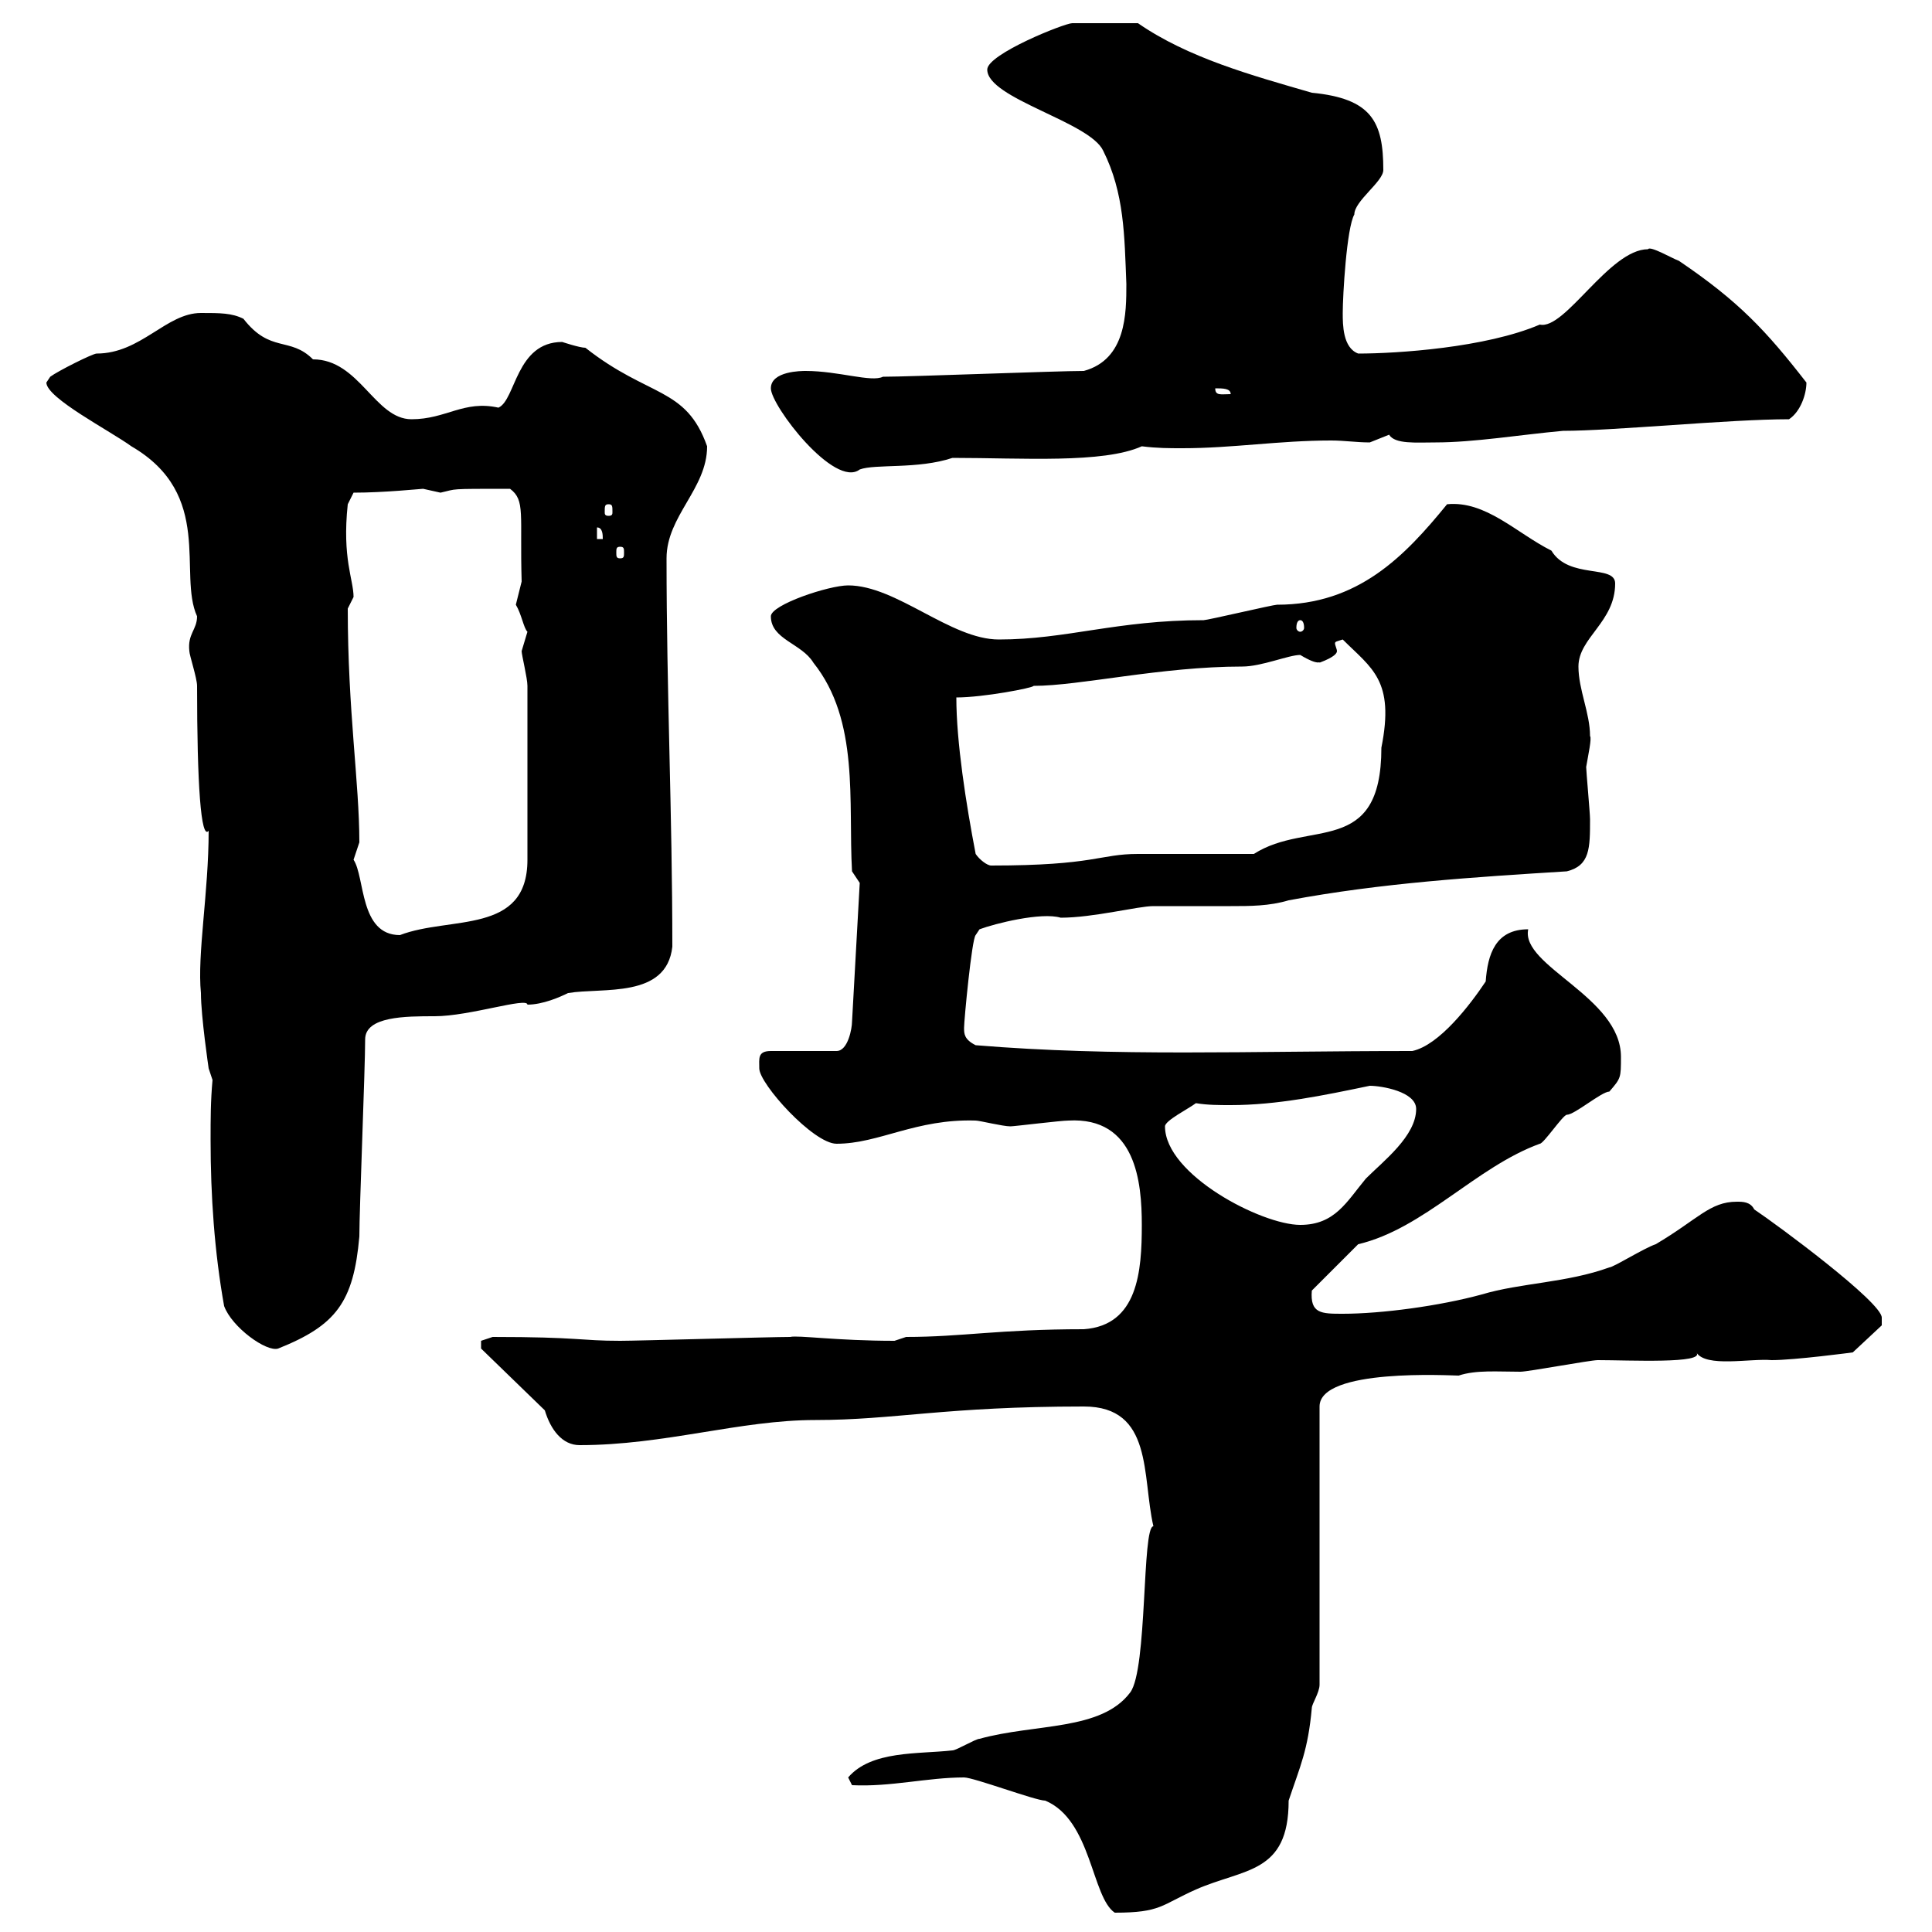<svg xmlns="http://www.w3.org/2000/svg" xmlns:xlink="http://www.w3.org/1999/xlink" width="300" height="300"><path d="M149.70 276C151.20 276 160.80 279.60 162.30 279.60C169.50 282.60 169.50 294.60 173.10 297C180.30 297 180.30 295.80 185.70 293.40C193.20 290.10 200.10 291 200.10 279.60C201.90 274.20 203.10 271.80 203.70 265.20C203.70 264.60 204.90 262.80 204.90 261.60L204.90 218.40C204.90 212.40 225.30 213.60 226.50 213.60C229.20 212.70 232.50 213 236.10 213C237.30 213 246.90 211.20 248.10 211.20C252.90 211.20 264.90 211.80 263.40 210C264.90 212.40 271.80 210.90 275.10 211.20C278.70 211.20 287.70 210 287.70 210L292.20 205.80C292.20 205.80 292.20 204.60 292.20 204.60C292.20 202.20 276 190.20 272.40 187.80C271.80 186.60 270.60 186.60 269.70 186.60C265.50 186.60 263.70 189.30 257.10 193.20C255.30 193.80 250.50 196.80 249.90 196.80C243.30 199.20 236.10 199.20 230.10 201C223.50 202.80 214.50 204 208.50 204C205.20 204 203.40 204 203.70 200.40L210.90 193.20C221.10 190.80 229.20 181.20 239.10 177.60C239.70 177.60 242.70 173.10 243.30 173.10C244.50 173.10 248.70 169.50 249.90 169.50C251.70 167.40 251.70 167.40 251.70 164.10C251.70 154.80 236.10 150 237.30 144.30C232.20 144.30 231 148.20 230.70 152.40C228.30 156 223.50 162.30 219.30 163.20C193.50 163.20 173.40 164.10 151.50 162.30C149.70 161.40 149.70 160.50 149.70 159.60C149.70 158.40 150.90 145.80 151.50 145.20L152.10 144.30C154.50 143.40 161.70 141.60 164.70 142.50C169.80 142.50 176.70 140.70 179.10 140.70C183.30 140.70 187.20 140.70 191.10 140.70C194.10 140.70 197.10 140.70 200.10 139.80C214.50 137.10 228.90 136.20 243.30 135.30C246.90 134.40 246.90 131.70 246.90 127.20C246.90 126.30 246.30 119.70 246.30 119.10C246.60 117.30 247.20 114.60 246.90 114.30C246.90 110.70 245.10 107.10 245.10 103.50C245.10 99 250.80 96.60 250.80 90.60C250.80 87.60 243.60 90 240.90 85.50C235.50 82.80 230.70 77.70 224.70 78.30C218.10 86.40 210.90 93.90 198.30 93.90C197.70 93.90 187.50 96.30 186.90 96.30C173.40 96.30 165.60 99.30 155.10 99.30C147.60 99.30 139.20 90.90 131.70 90.90C128.70 90.90 119.70 93.90 119.70 95.70C119.70 99.30 124.50 99.90 126.30 102.90C133.50 111.90 131.70 124.50 132.30 135.30L133.50 137.10L132.30 158.70C132.30 159.60 131.70 163.20 129.90 163.20L119.70 163.20C117.60 163.20 117.90 164.40 117.90 165.90C117.90 168.30 126.30 177.60 129.90 177.60C136.50 177.60 142.20 173.70 151.50 174C152.10 174 155.70 174.90 156.90 174.90C157.50 174.90 164.70 174 165.90 174C176.40 173.40 177.30 183.60 177.30 190.20C177.30 197.40 176.70 205.80 168.30 206.40C155.10 206.40 149.40 207.60 140.70 207.60L138.90 208.20C129.90 208.20 123.90 207.30 122.70 207.60C119.70 207.60 99 208.20 96.30 208.20C90 208.20 90 207.60 76.50 207.60C76.50 207.60 74.70 208.20 74.70 208.20C74.70 209.40 74.70 209.40 74.70 209.40L84.60 219C85.50 222 87.30 224.40 90 224.40C103.20 224.40 114.90 220.50 126.60 220.50C138.90 220.50 146.70 218.40 168.30 218.40C179.10 218.40 177.30 229.20 179.10 237C177.30 237 178.20 259.20 175.50 262.80C171 268.80 160.80 267.60 152.10 270C151.50 270 148.50 271.80 147.90 271.80C142.50 272.40 135.30 271.80 131.70 276L132.30 277.20C138.30 277.50 144 276 149.70 276ZM34.80 202.80C36 206.10 41.40 210 43.20 209.40C52.20 205.80 54.90 202.20 55.80 192C55.80 187.80 56.70 165.90 56.70 161.40C56.70 157.80 63 157.80 67.50 157.80C72.90 157.80 81.90 154.80 81.90 156C84.30 156 87 154.80 88.20 154.20C93.60 153.30 103.50 155.10 104.40 147C104.40 126.30 103.50 107.40 103.50 86.70C103.50 80.10 109.80 75.90 109.80 69.30C106.50 60 100.80 61.80 90.90 54C90 54 87.30 53.10 87.30 53.10C80.10 53.10 80.10 62.10 77.40 63.30C72 62.10 69.30 65.10 63.90 65.10C58.20 65.10 55.80 55.80 48.60 55.80C45 52.20 42 54.90 37.80 49.50C36 48.60 34.20 48.60 31.20 48.60C25.80 48.60 21.90 54.90 15 54.90C14.40 54.90 9 57.60 7.80 58.50C7.80 58.50 7.20 59.40 7.20 59.40C7.20 61.80 17.10 66.90 20.40 69.30C33.30 76.80 27.60 89.10 30.60 95.70C30.60 97.80 29.10 98.40 29.40 101.10C29.40 101.70 30.60 105.30 30.60 106.50C30.60 121.80 31.20 130.50 32.40 129C32.40 138.60 30.60 148.20 31.20 154.20C31.20 157.80 32.40 165.90 32.40 165.90L33 167.70C32.70 171 32.70 173.70 32.70 177C32.70 185.70 33.30 194.40 34.80 202.80ZM180.90 174.90C180.90 174 184.50 172.20 185.70 171.30C187.50 171.60 189.30 171.60 191.10 171.60C198.30 171.60 205.50 170.10 212.70 168.60C214.50 168.60 219.90 169.50 219.90 172.20C219.90 176.40 214.80 180.30 212.10 183C209.10 186.60 207.30 190.20 201.90 190.20C195.90 190.20 180.90 182.40 180.90 174.90ZM54.90 133.50C54.90 133.50 55.80 130.80 55.80 130.80C55.80 121.50 54 110.40 54 94.50C54 94.50 54.90 92.70 54.90 92.70C54.90 90 53.10 86.70 54 78.30L54.90 76.50C59.70 76.50 65.40 75.90 65.70 75.90C65.70 75.90 68.40 76.50 68.40 76.50C71.10 75.90 69.30 75.90 79.20 75.90C81.60 77.70 80.70 79.80 81 90.30C81 90.30 80.10 93.90 80.10 93.90C81 95.40 81.30 97.50 81.90 98.10C81.90 98.10 81 101.10 81 101.10C81 101.70 81.90 105.30 81.90 106.50L81.90 133.50C81.90 145.20 69.90 142.20 62.10 145.20C55.80 145.20 56.70 136.20 54.90 133.50ZM151.50 132.60C150 124.80 148.50 115.20 148.50 108.30C152.70 108.30 160.50 106.80 160.50 106.50C167.70 106.50 180.30 103.50 192.90 103.50C195.90 103.50 200.10 101.70 201.90 101.70C204.90 103.50 204.90 102.60 204.90 102.90C207.30 102 207.60 101.40 207.60 101.10C207.60 100.80 207.30 100.20 207.30 99.90C207.30 99.60 207.60 99.60 208.50 99.30C213 103.80 216.60 105.60 214.50 116.10C214.50 133.20 203.10 127.20 194.70 132.60C192.30 132.60 179.10 132.60 176.70 132.60C170.70 132.60 170.10 134.40 153.90 134.40C153.30 134.40 152.10 133.50 151.50 132.60ZM201.90 96.30C202.20 96.30 202.50 96.60 202.50 97.50C202.50 97.80 202.20 98.10 201.90 98.10C201.60 98.10 201.30 97.80 201.30 97.50C201.30 96.60 201.60 96.30 201.90 96.30ZM96.30 84.90C96.90 84.90 96.90 85.20 96.90 85.80C96.90 86.40 96.90 86.70 96.30 86.70C95.70 86.70 95.70 86.40 95.70 85.80C95.70 85.20 95.70 84.90 96.30 84.90ZM92.70 81.90C93.60 81.90 93.60 83.10 93.60 83.70L92.70 83.70ZM94.50 78.30C95.10 78.30 95.10 78.60 95.10 79.50C95.10 79.80 95.10 80.10 94.50 80.10C93.90 80.10 93.90 79.80 93.90 79.50C93.90 78.60 93.90 78.30 94.50 78.30ZM119.70 60.30C119.70 63 129.60 75.90 133.50 72.90C135.90 72 142.50 72.90 147.90 71.10C158.70 71.10 171.30 72 177.30 69.30C179.70 69.60 181.50 69.60 183.60 69.60C191.40 69.60 198.60 68.40 206.70 68.40C208.80 68.40 210.60 68.70 212.70 68.70C212.70 68.70 215.70 67.50 215.70 67.50C216.60 69 219.90 68.70 222.90 68.70C228.90 68.70 236.10 67.50 242.70 66.90C250.50 66.90 268.50 65.10 277.80 65.10C279.60 63.90 280.50 61.20 280.50 59.40C274.20 51.30 270 46.80 260.70 40.50C259.80 40.20 256.20 38.10 255.90 38.70C249.90 38.70 243 51.30 239.10 50.40C230.70 54 216.90 54.90 210.90 54.90C208.50 54 208.50 50.40 208.50 48.60C208.50 45.90 209.10 35.40 210.30 33.30C210.30 31.20 214.80 28.20 214.80 26.40C214.80 18.90 213 15.30 203.70 14.40C194.40 11.70 184.50 9 176.70 3.60C169.20 3.60 168 3.60 166.50 3.60C165.30 3.60 153.30 8.40 153.30 10.80C153.30 15.30 169.20 18.90 171.30 23.40C174.60 30 174.60 36.60 174.90 44.10C174.90 48.60 174.90 55.80 168.30 57.60C164.10 57.60 141.30 58.50 137.10 58.50C135.30 59.40 130.20 57.60 125.10 57.60C124.50 57.60 119.70 57.60 119.70 60.30ZM188.70 60.30C189.90 60.30 191.10 60.30 191.10 61.20C189.60 61.20 188.70 61.50 188.70 60.30Z"/></svg>